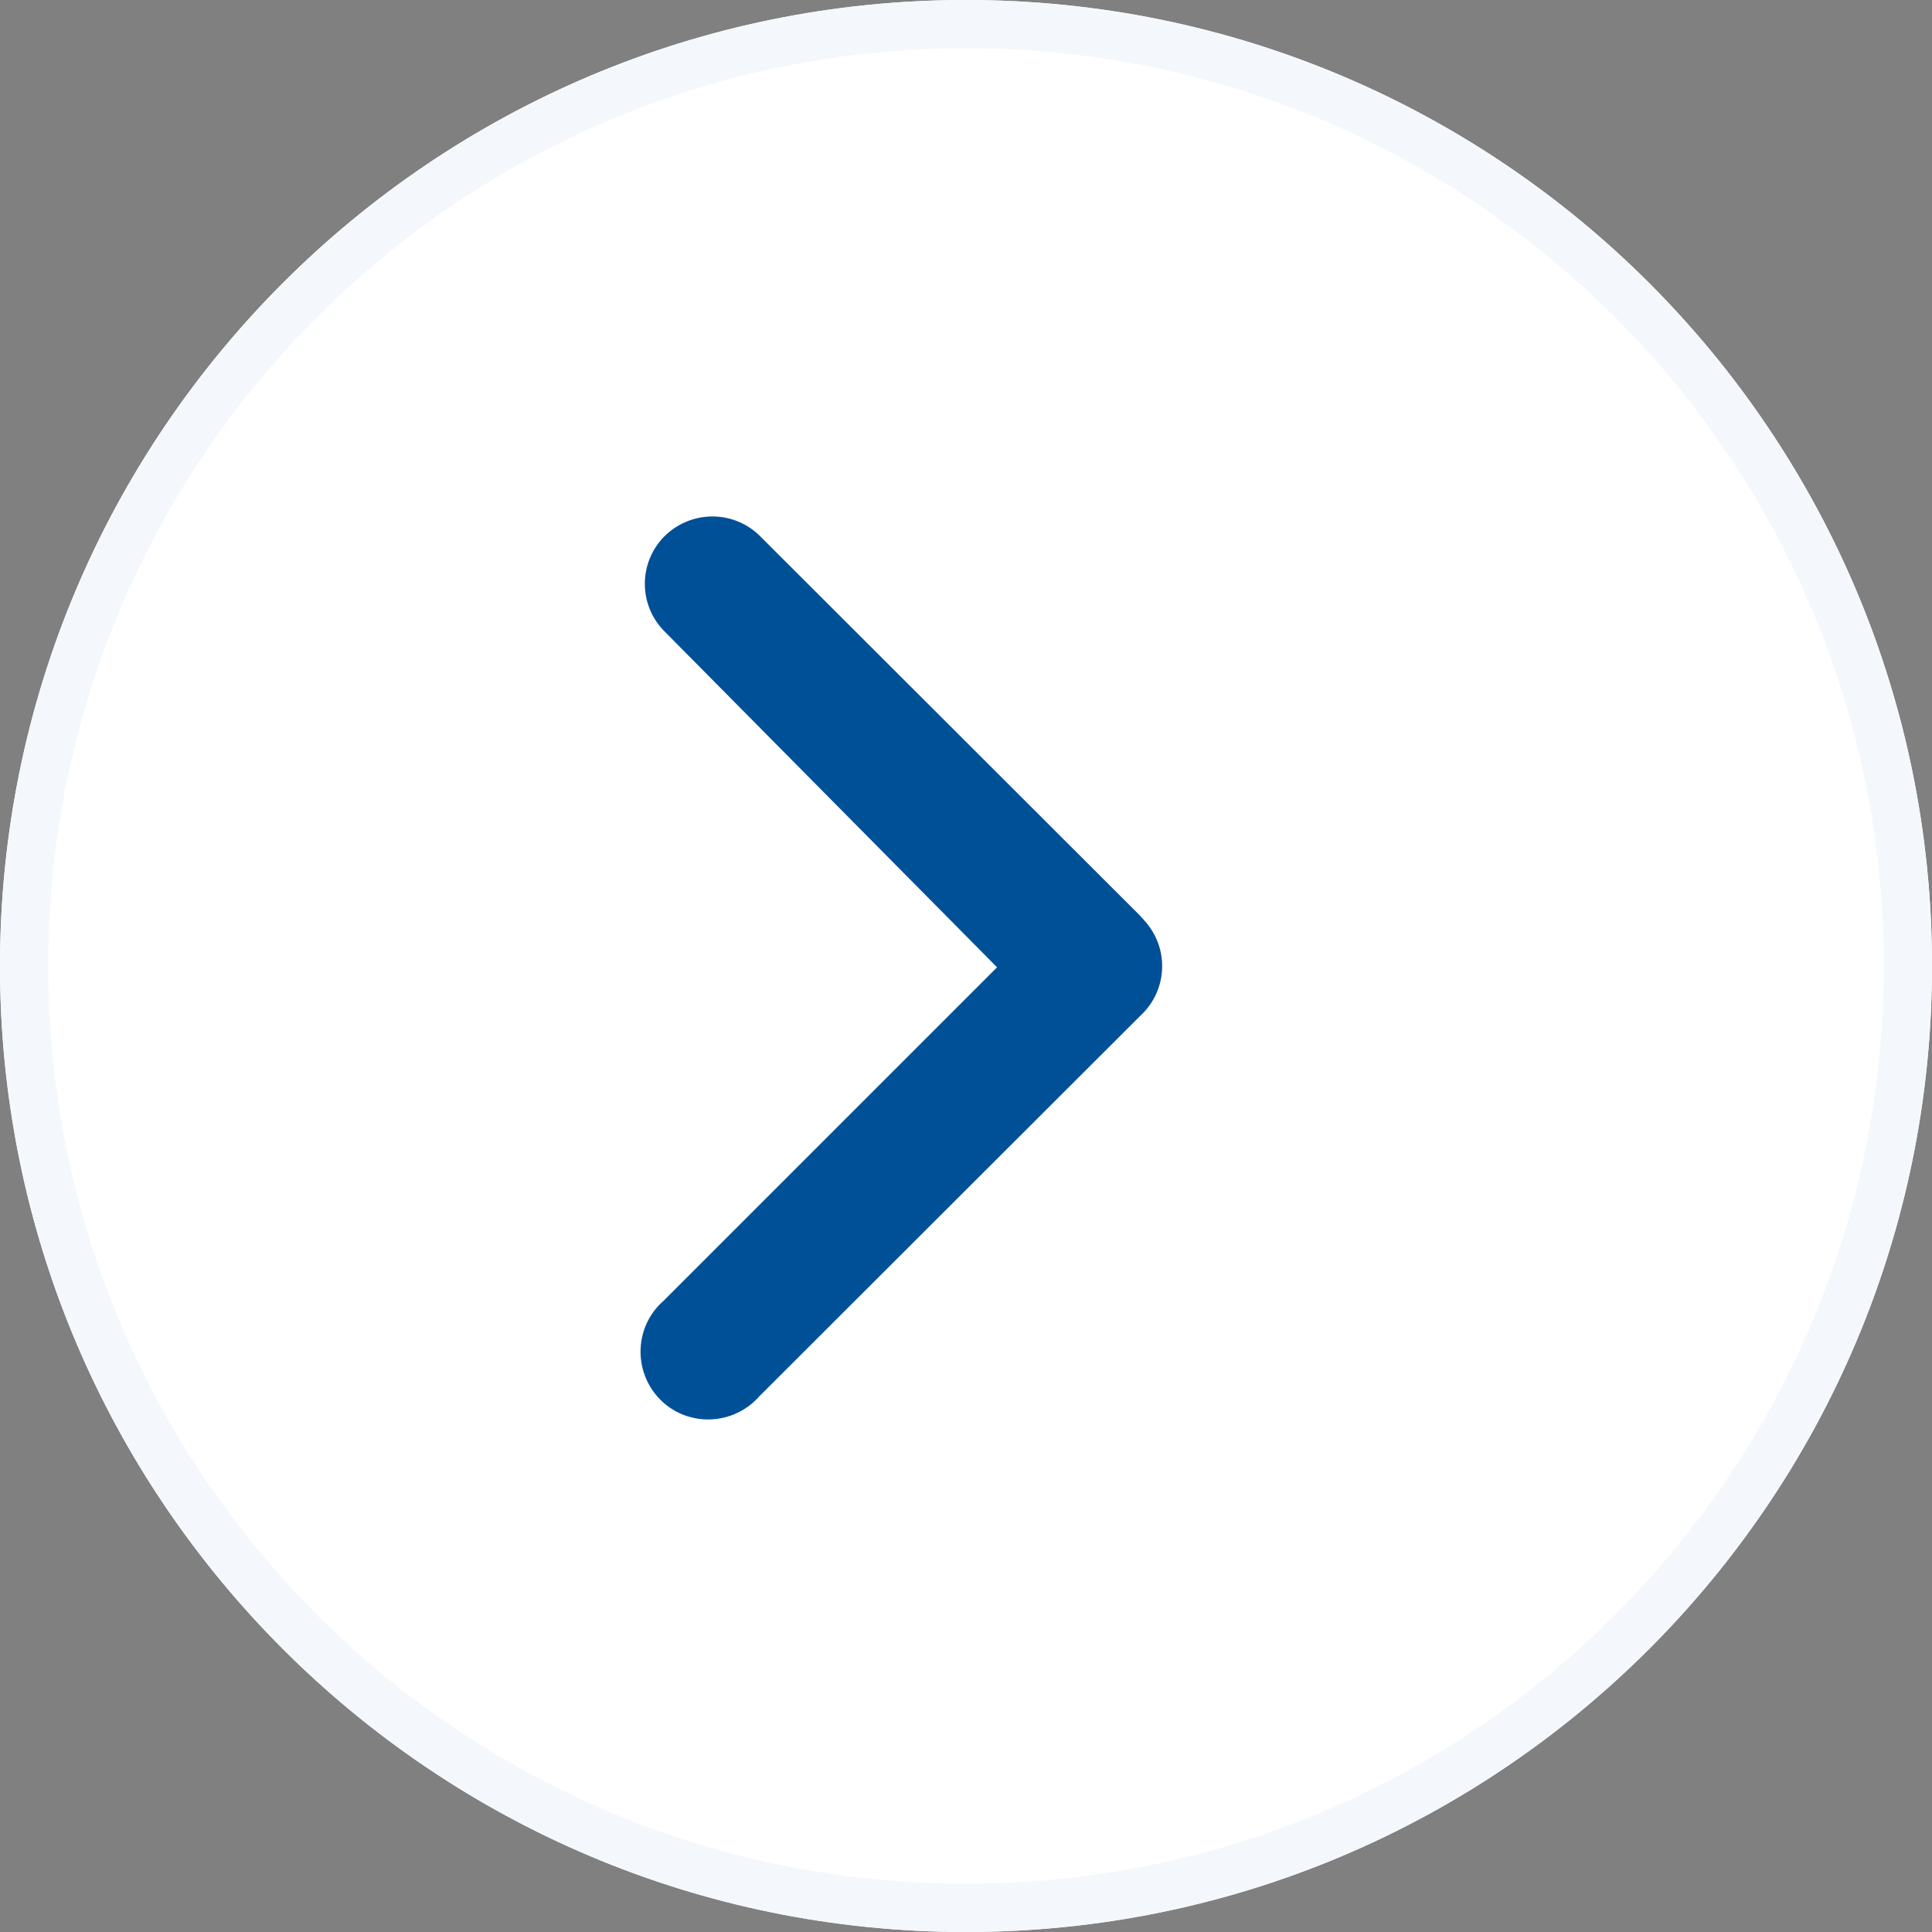 <svg width="40" height="40" viewBox="0 0 40 40" fill="none" xmlns="http://www.w3.org/2000/svg">
<rect x="0" y="0" width="40" height="40" fill="#808080" stroke="none"/>
<path d="M20 40C8.954 40 2.7141e-06 31.046 1.74846e-06 20C7.8281e-07 8.954 8.954 2.7141e-06 20 1.74846e-06C31.046 7.8281e-07 40 8.954 40 20C40 31.046 31.046 40 20 40Z" fill="white"/>
<path d="M20 39.5C9.23 39.5 0.5 30.77 0.5 20C0.5 9.23 9.23 0.5 20 0.5C30.77 0.5 39.5 9.23 39.5 20C39.5 30.77 30.77 39.5 20 39.5Z" stroke="#F4F8FC"/>
<path d="M23.613 18.967L15.713 11.077C15.153 10.547 14.273 10.567 13.733 11.127C13.223 11.667 13.223 12.507 13.733 13.047L20.643 20.027L13.733 26.937C13.153 27.447 13.103 28.337 13.613 28.917C14.123 29.497 15.013 29.547 15.593 29.037C15.633 28.997 15.683 28.957 15.713 28.917L23.613 21.027C24.183 20.497 24.213 19.617 23.683 19.047C23.663 19.017 23.633 18.997 23.613 18.967Z" fill="#005098"/>
</svg>
